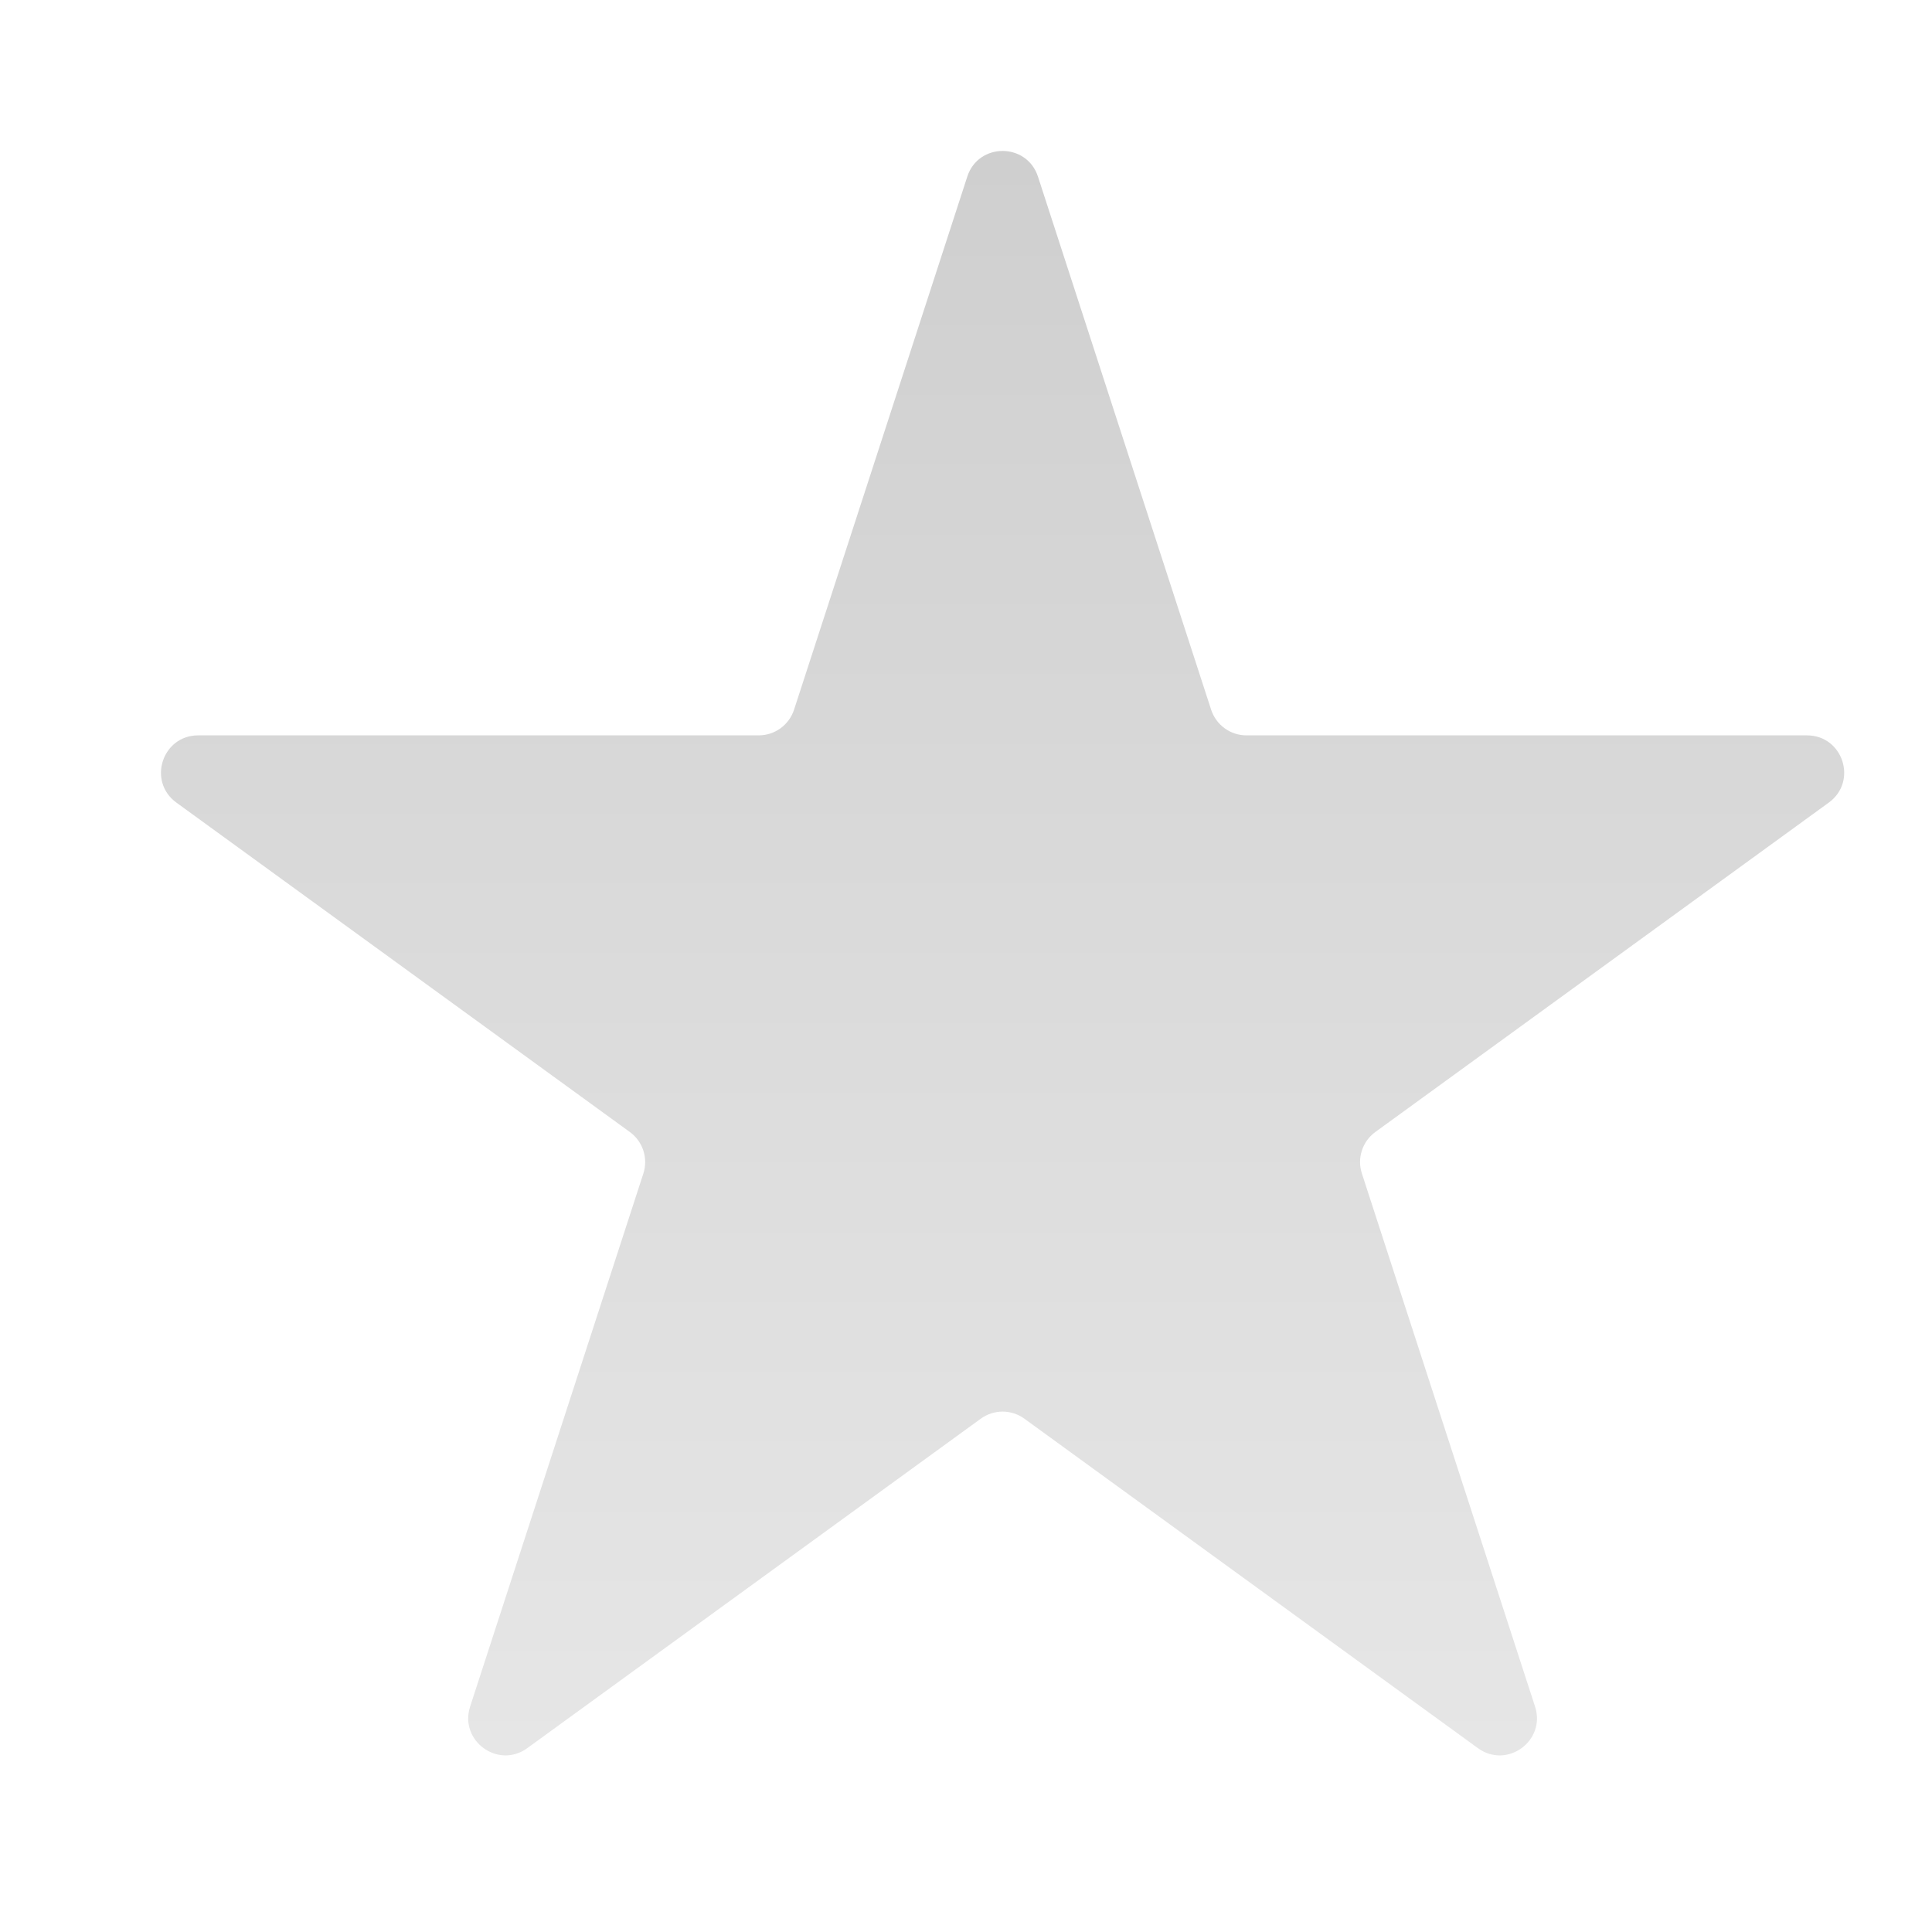 <svg xmlns="http://www.w3.org/2000/svg" fill="none" viewBox="0 0 24 24" height="24" width="24">
<path fill="url(#paint0_linear_1346_4598)" d="M12.016 2.194C12.154 1.769 12.755 1.769 12.894 2.194L15.045 8.816C15.107 9.006 15.284 9.135 15.484 9.135H22.447C22.894 9.135 23.08 9.707 22.718 9.97L17.085 14.062C16.923 14.18 16.856 14.388 16.918 14.578L19.069 21.2C19.207 21.625 18.721 21.979 18.359 21.716L12.726 17.624C12.564 17.506 12.345 17.506 12.183 17.624L6.55 21.716C6.189 21.979 5.702 21.625 5.84 21.2L7.992 14.578C8.054 14.388 7.986 14.18 7.824 14.062L2.191 9.97C1.829 9.707 2.015 9.135 2.462 9.135H9.425C9.625 9.135 9.802 9.006 9.864 8.816L12.016 2.194Z"></path>
<defs>
<linearGradient gradientUnits="userSpaceOnUse" y2="21.806" x2="12.455" y1="1.875" x1="12.455" id="paint0_linear_1346_4598">
<stop stop-color="#CFCFCF"></stop>
<stop stop-color="#E6E6E6" offset="1"></stop>
</linearGradient>
</defs>
</svg>
